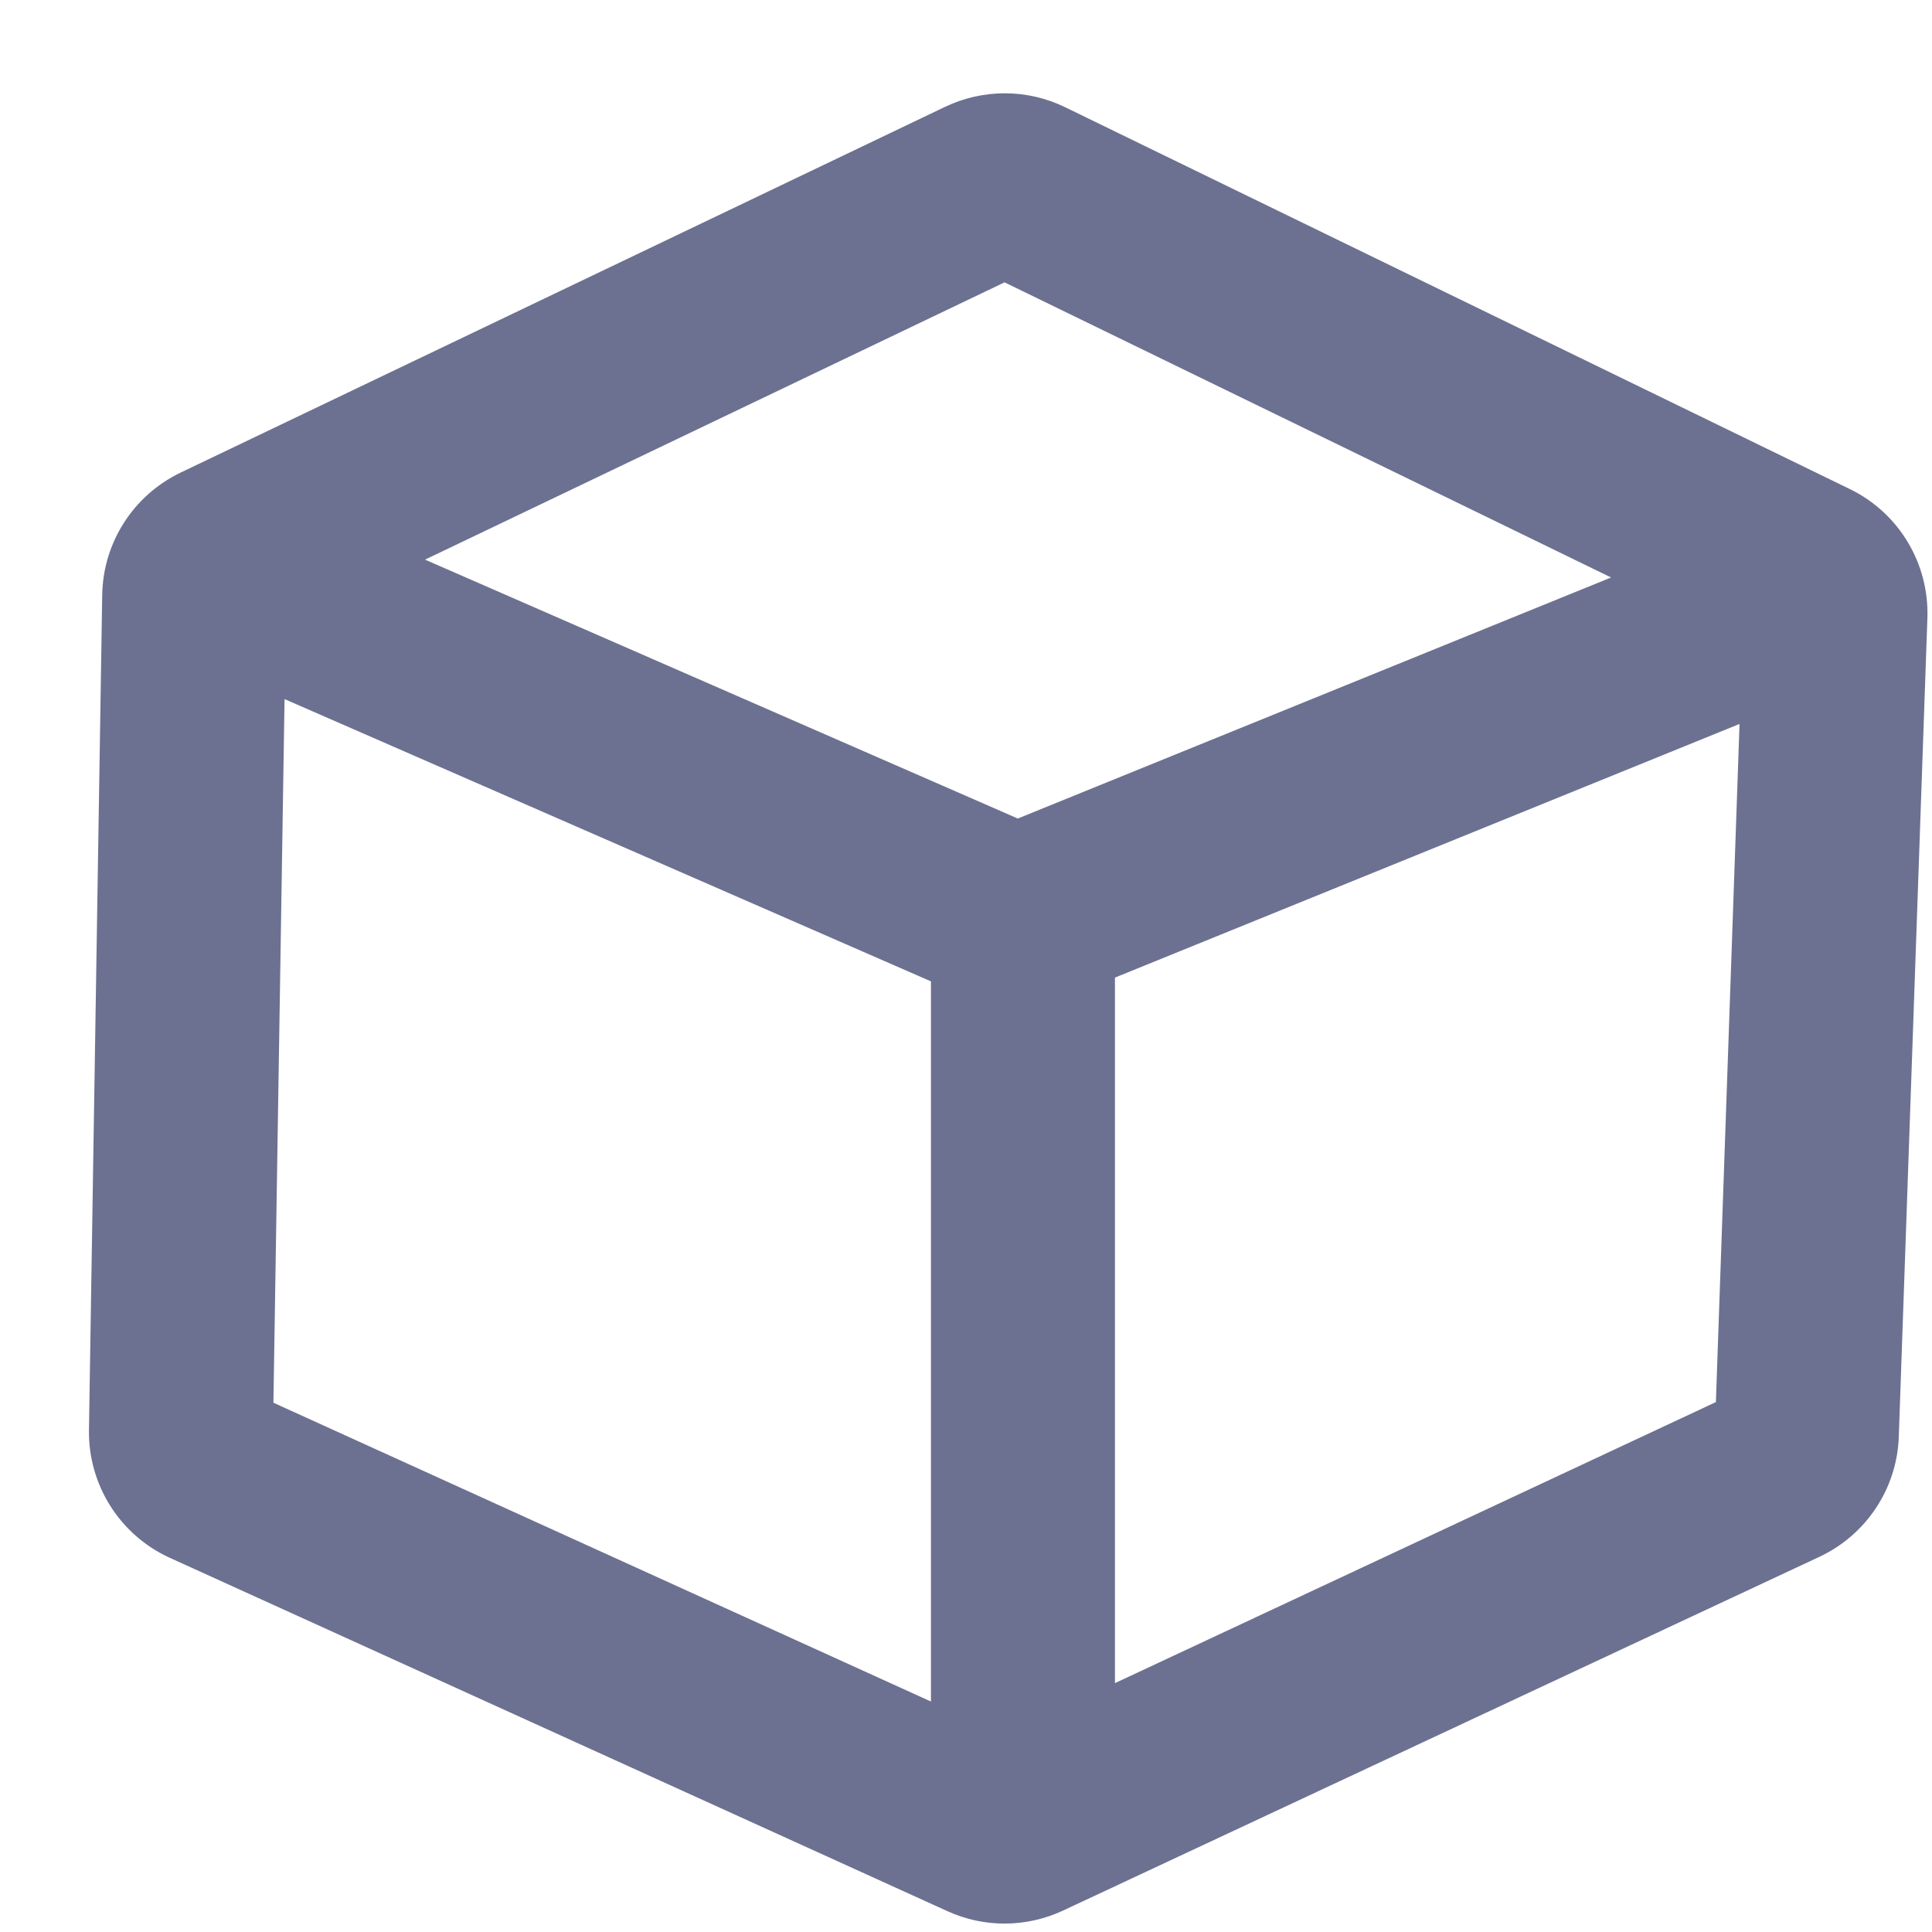 <svg width="21" height="21" viewBox="0 0 21 21" fill="none" xmlns="http://www.w3.org/2000/svg">
<g id="Chat/useful expressions" clip-path="url(#clip0_11170_1612)">
<path id="Union" fill-rule="evenodd" clip-rule="evenodd" d="M10.919 3.069L4.62 6.083L11.063 8.897L17.512 6.277L10.919 3.069ZM2.972 15.247L3.093 7.599L10.119 10.667V18.495L2.972 15.247ZM12.119 18.295L18.651 15.24L18.908 7.869L12.119 10.626V18.295ZM10.273 1.161C10.686 0.964 11.166 0.965 11.577 1.165L20.107 5.316C20.64 5.575 20.97 6.124 20.95 6.717L20.639 15.616C20.62 16.179 20.286 16.683 19.776 16.922L11.555 20.767C11.157 20.953 10.698 20.956 10.299 20.774L1.846 16.933C1.303 16.686 0.958 16.14 0.967 15.543L1.111 6.466C1.12 5.898 1.45 5.383 1.963 5.137L10.273 1.161Z" fill="#6C7191"/>
</g>
<defs>
<clipPath id="clip0_11170_1612">
<rect width="20" height="20" fill="white" transform="translate(0.961 0.959)"/>
</clipPath>
</defs>
</svg>
